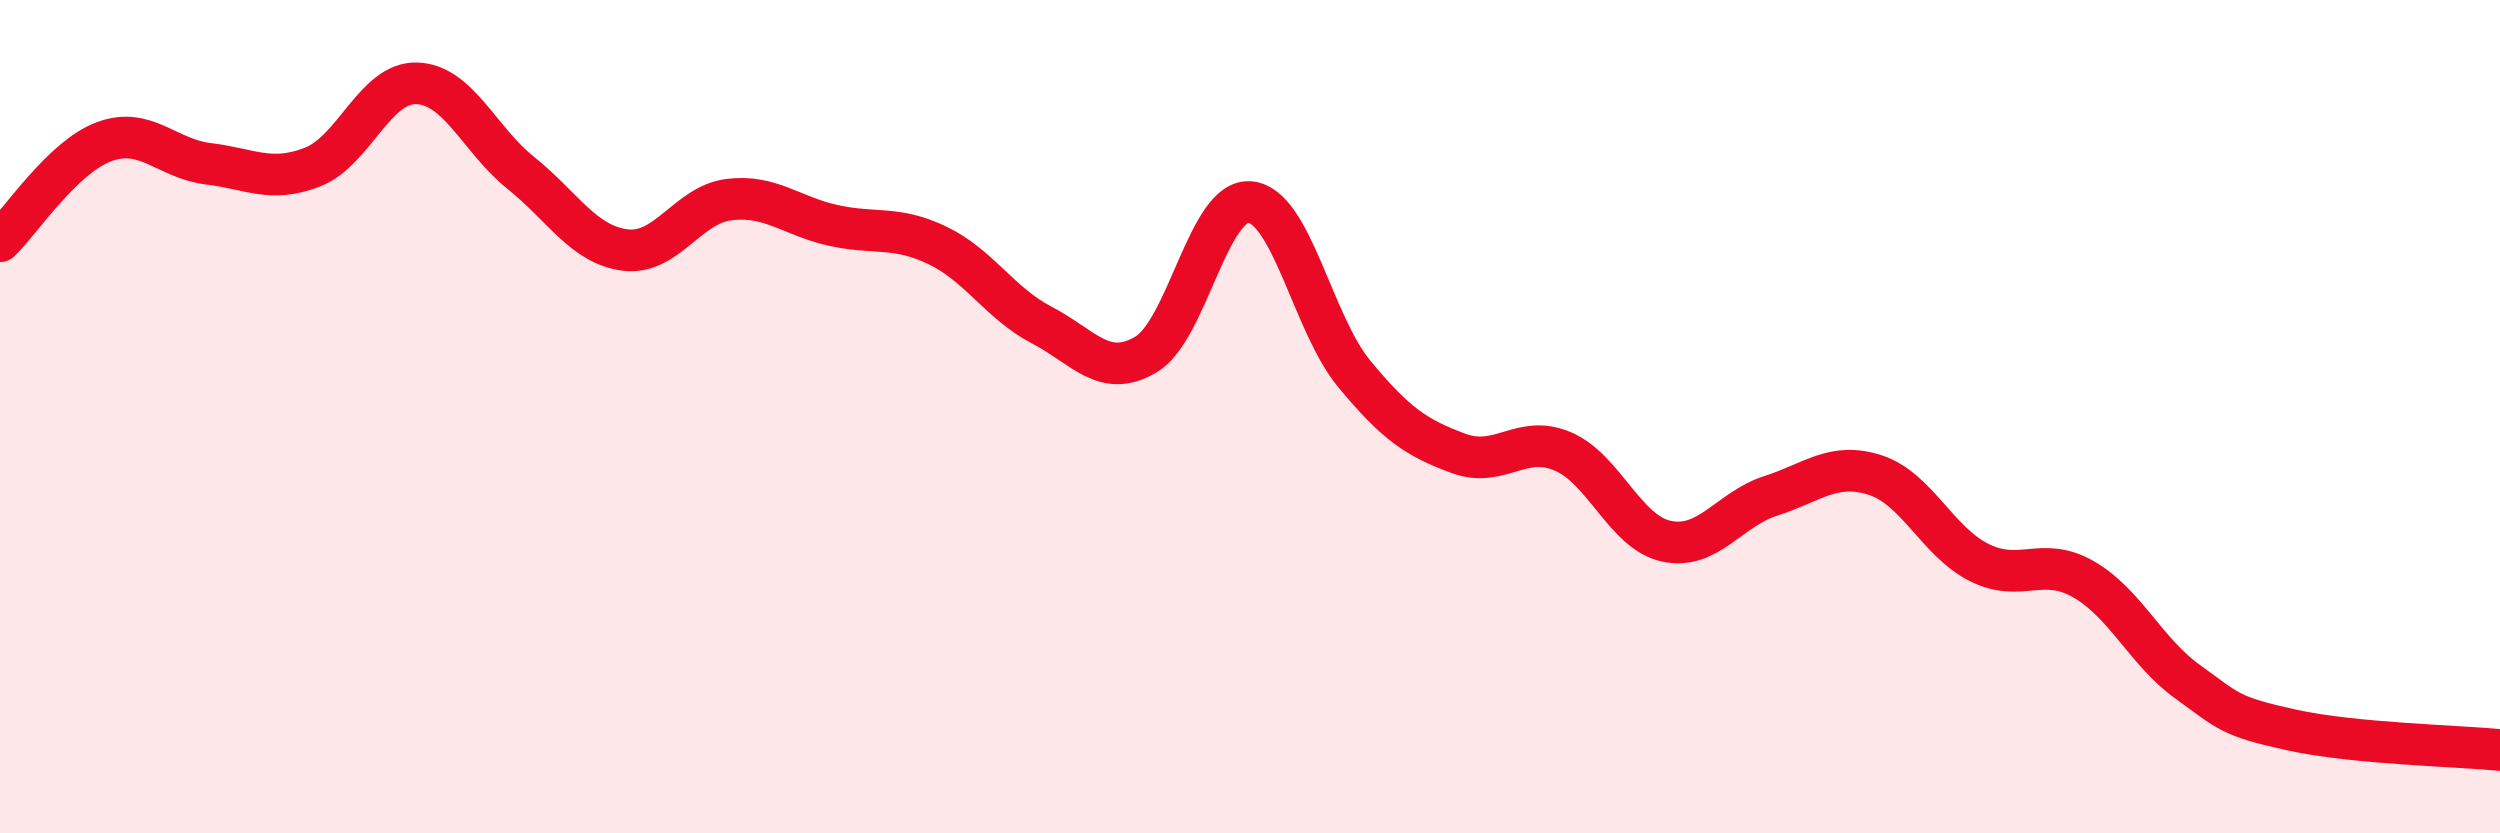 
    <svg width="60" height="20" viewBox="0 0 60 20" xmlns="http://www.w3.org/2000/svg">
      <path
        d="M 0,5.79 C 0.5,5.31 1.5,3.77 2.5,3.4 C 3.5,3.03 4,3.81 5,3.93 C 6,4.05 6.5,4.4 7.5,4.01 C 8.5,3.62 9,1.97 10,2 C 11,2.03 11.5,3.35 12.5,4.15 C 13.5,4.95 14,5.87 15,6 C 16,6.13 16.5,4.91 17.5,4.79 C 18.5,4.67 19,5.19 20,5.41 C 21,5.63 21.5,5.41 22.5,5.89 C 23.5,6.37 24,7.28 25,7.8 C 26,8.32 26.5,9.1 27.5,8.51 C 28.5,7.92 29,4.76 30,4.85 C 31,4.94 31.5,7.76 32.5,8.97 C 33.5,10.18 34,10.51 35,10.88 C 36,11.25 36.5,10.41 37.5,10.83 C 38.5,11.25 39,12.78 40,12.99 C 41,13.2 41.5,12.22 42.5,11.9 C 43.5,11.58 44,11.08 45,11.4 C 46,11.72 46.5,13 47.5,13.5 C 48.5,14 49,13.33 50,13.9 C 51,14.47 51.5,15.64 52.5,16.36 C 53.5,17.08 53.5,17.19 55,17.52 C 56.5,17.85 59,17.9 60,18L60 20L0 20Z"
        fill="#EB0A25"
        opacity="0.1"
        stroke-linecap="round"
        stroke-linejoin="round"
      />
      <path
        d="M 0,5.79 C 0.5,5.31 1.5,3.77 2.5,3.4 C 3.5,3.03 4,3.81 5,3.93 C 6,4.05 6.5,4.4 7.5,4.01 C 8.5,3.62 9,1.97 10,2 C 11,2.03 11.5,3.35 12.5,4.15 C 13.5,4.95 14,5.87 15,6 C 16,6.13 16.5,4.91 17.5,4.79 C 18.5,4.67 19,5.19 20,5.41 C 21,5.63 21.5,5.41 22.5,5.89 C 23.5,6.37 24,7.28 25,7.8 C 26,8.32 26.5,9.1 27.5,8.51 C 28.5,7.92 29,4.76 30,4.85 C 31,4.94 31.5,7.76 32.5,8.97 C 33.5,10.18 34,10.51 35,10.88 C 36,11.25 36.5,10.41 37.5,10.83 C 38.5,11.25 39,12.78 40,12.99 C 41,13.2 41.5,12.22 42.5,11.9 C 43.5,11.58 44,11.08 45,11.4 C 46,11.72 46.5,13 47.5,13.5 C 48.5,14 49,13.33 50,13.9 C 51,14.47 51.5,15.64 52.5,16.36 C 53.5,17.08 53.5,17.19 55,17.52 C 56.5,17.85 59,17.9 60,18"
        stroke="#EB0A25"
        stroke-width="1"
        fill="none"
        stroke-linecap="round"
        stroke-linejoin="round"
      />
    </svg>
  
